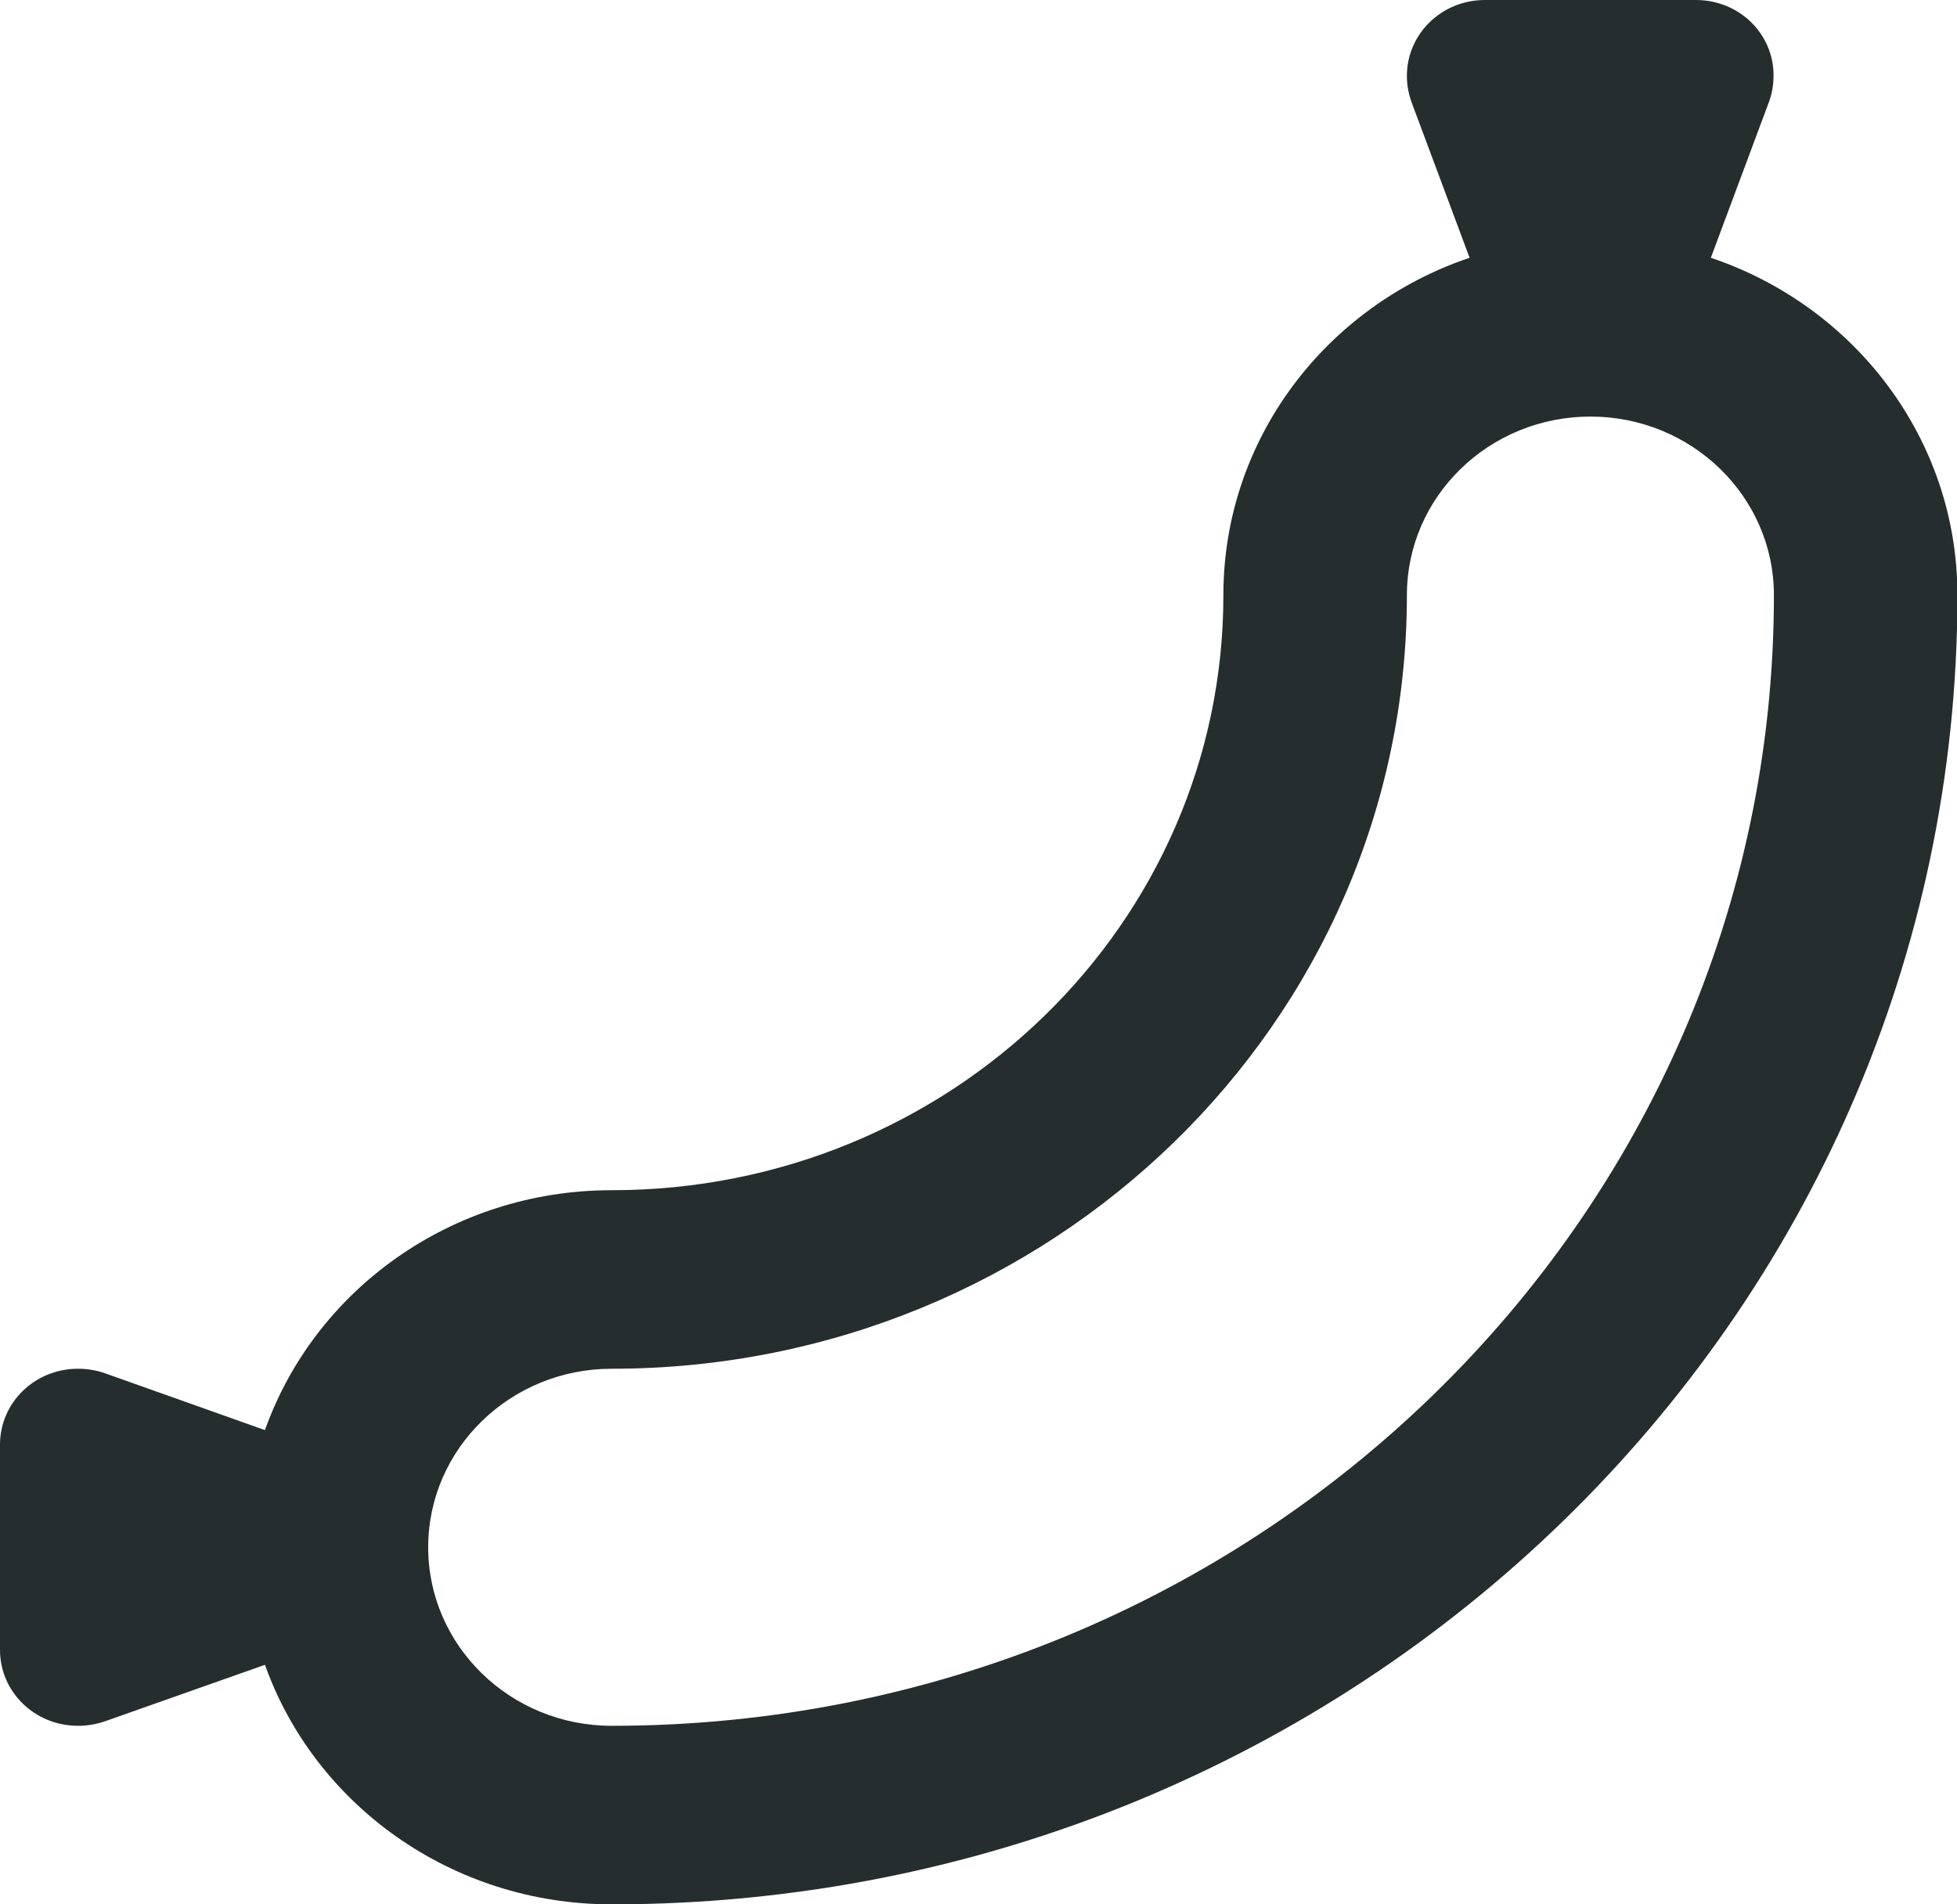 <svg width="37" height="36" xmlns="http://www.w3.org/2000/svg" xmlns:xlink="http://www.w3.org/1999/xlink" xml:space="preserve" overflow="hidden"><g transform="translate(-611 -102)"><path d="M31.465 4.873 32.534 1.927C32.59 1.772 32.618 1.603 32.618 1.434 32.625 0.64 31.985 0 31.191 0L27.309 0C26.515 0 25.875 0.64 25.875 1.434 25.875 1.603 25.903 1.765 25.959 1.927L27.028 4.873C24.391 5.787 22.5 8.297 22.5 11.25 22.5 17.466 17.466 22.5 11.25 22.5 8.297 22.5 5.787 24.391 4.873 27.035L1.927 25.959C1.772 25.903 1.603 25.875 1.434 25.875 0.64 25.875 0 26.515 0 27.309L0 31.191C0 31.985 0.64 32.625 1.434 32.625 1.603 32.625 1.765 32.597 1.927 32.541L4.873 31.472C5.787 34.109 8.297 36 11.25 36 24.919 36 36 24.919 36 11.25 36 8.297 34.109 5.787 31.465 4.873ZM7.875 29.25C7.875 27.387 9.387 25.875 11.25 25.875 19.329 25.875 25.875 19.329 25.875 11.25 25.875 9.387 27.387 7.875 29.25 7.875 31.113 7.875 32.625 9.387 32.625 11.25 32.625 23.055 23.055 32.625 11.25 32.625 9.387 32.625 7.875 31.113 7.875 29.25Z" fill="#262D2E" transform="matrix(1.028 0 0 1 611 102)"/></g></svg>